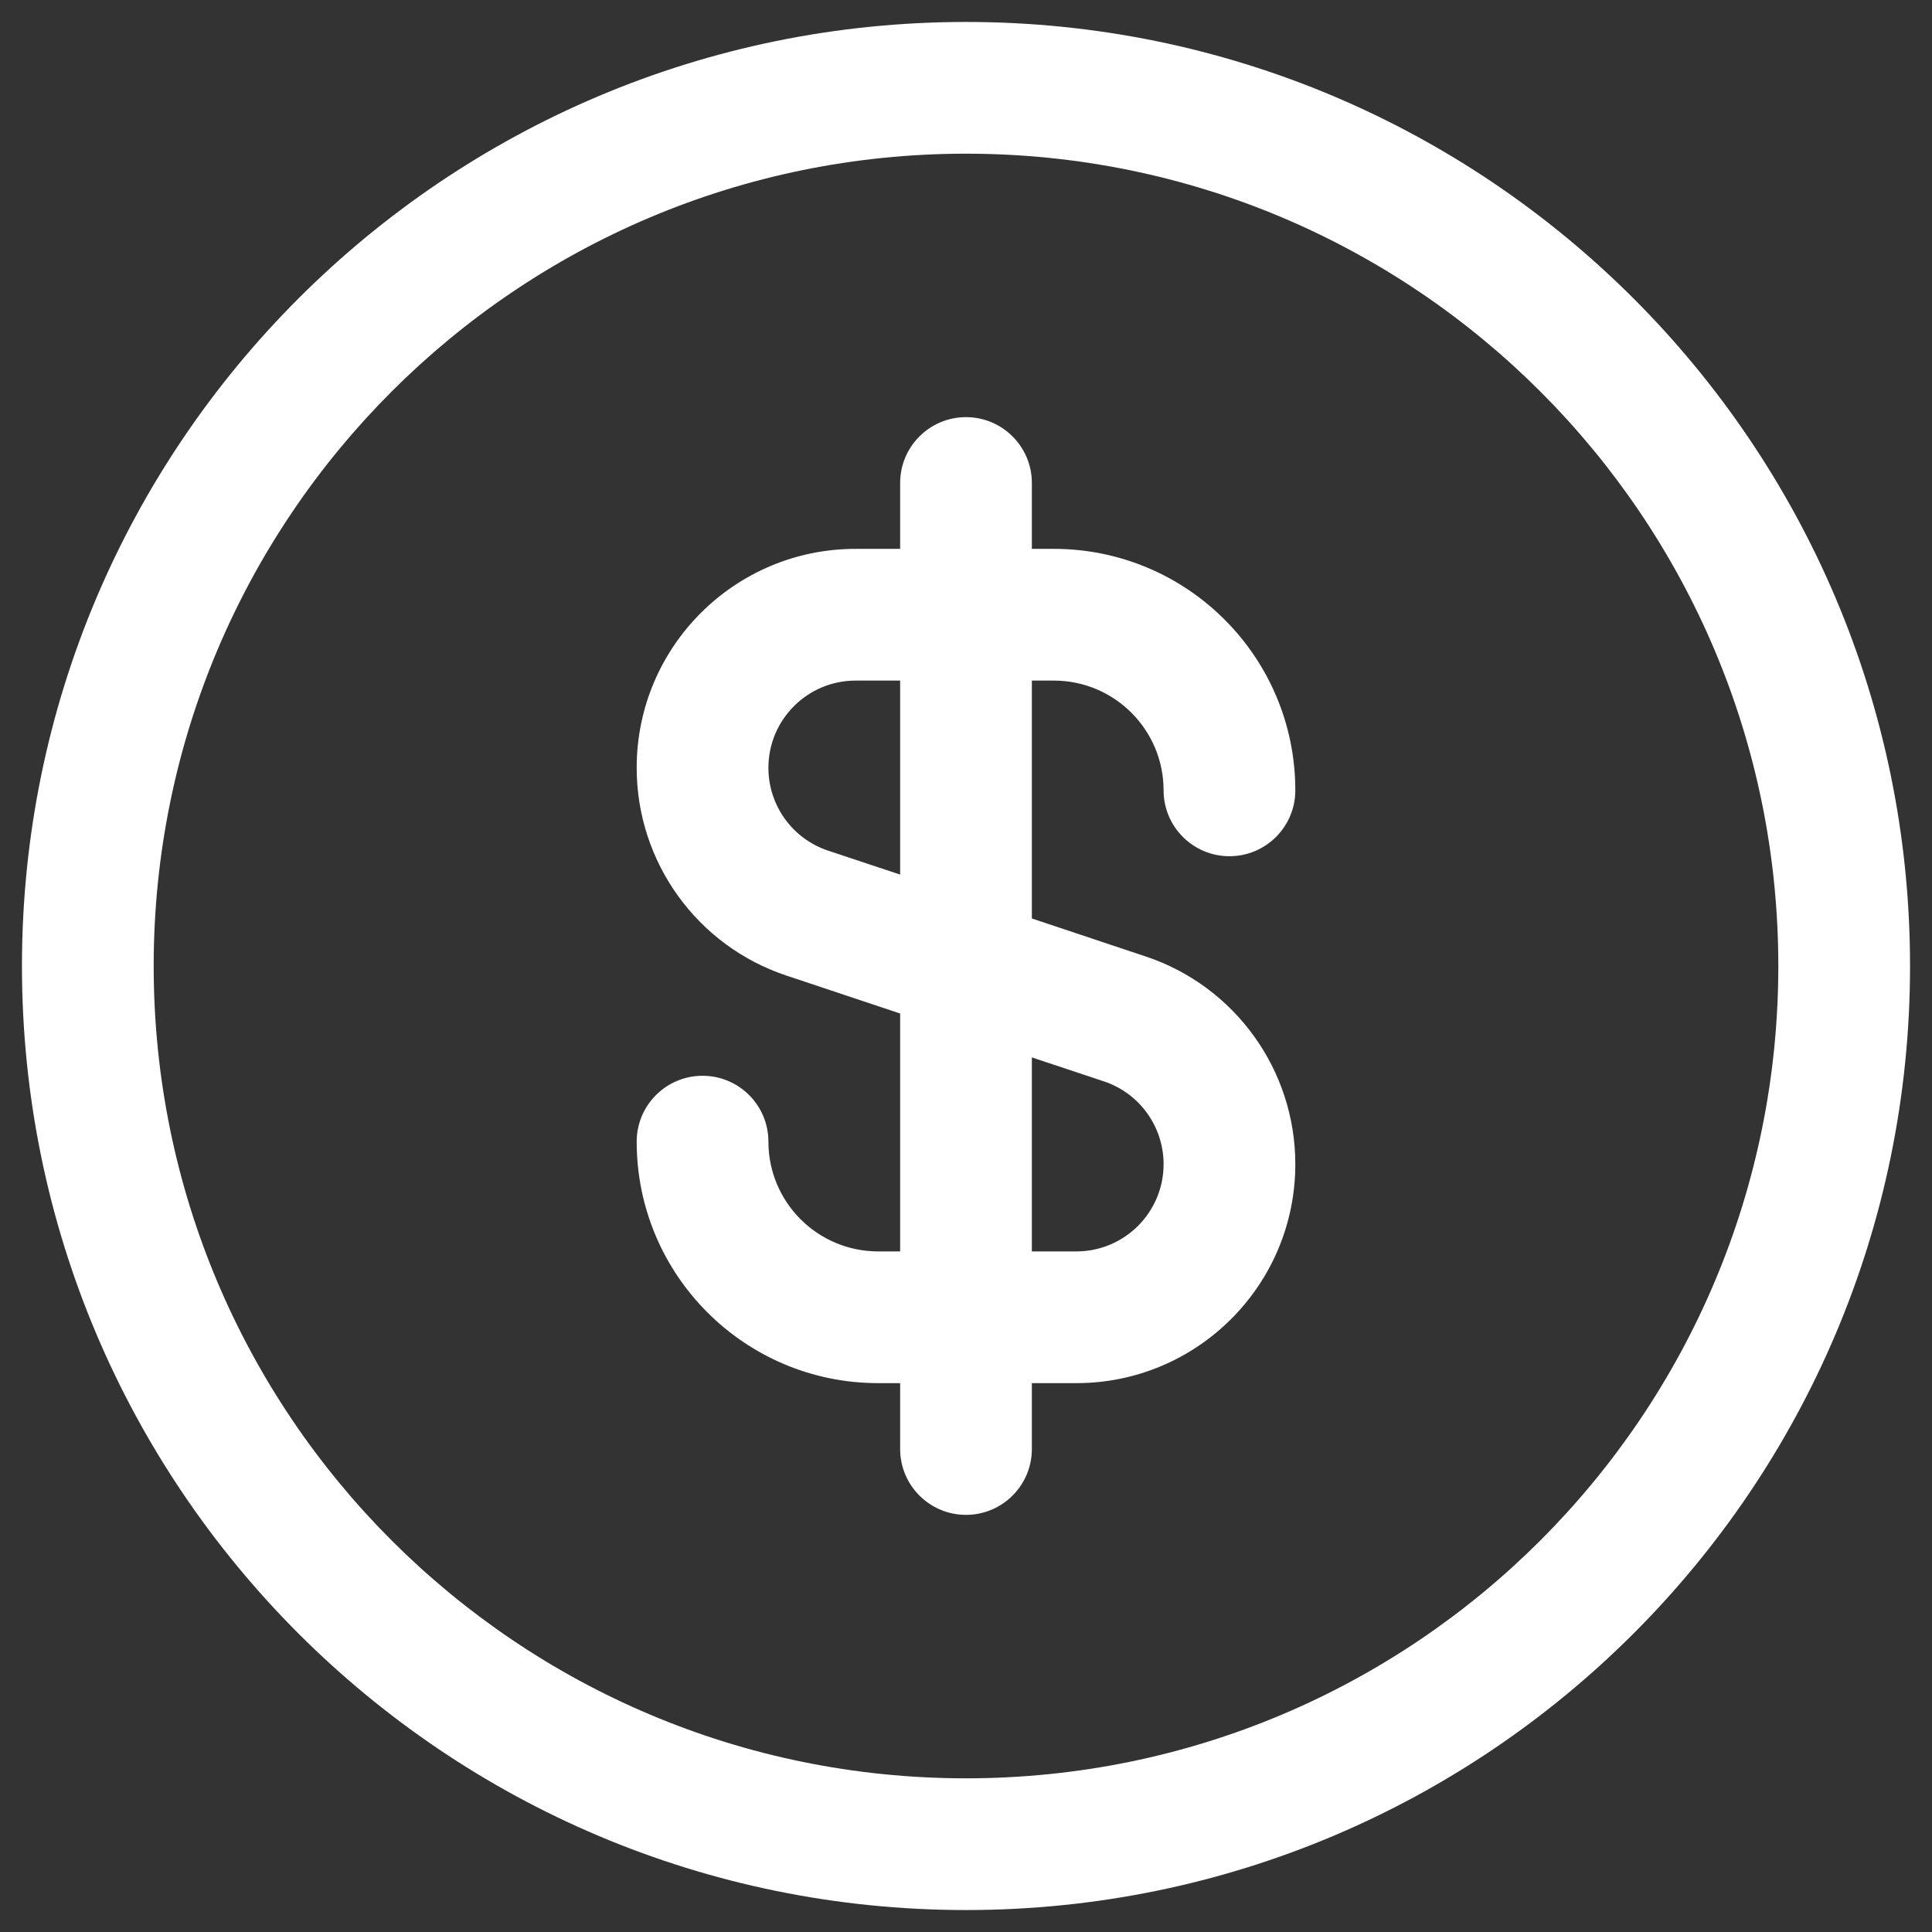 <?xml version="1.0" encoding="UTF-8"?> <svg xmlns="http://www.w3.org/2000/svg" width="22" height="22" viewBox="0 0 22 22" fill="none"><rect x="0" y="0" width="22" height="22" fill="#333333" stroke="none"/> <path fill-rule="evenodd" clip-rule="evenodd" d="M11 1.75C5.891 1.75 1.75 5.891 1.75 11C1.75 16.109 5.891 20.25 11 20.25C16.109 20.25 20.25 16.109 20.25 11C20.25 5.891 16.109 1.75 11 1.75ZM11 0.25C16.937 0.25 21.75 5.063 21.75 11C21.75 16.937 16.937 21.75 11 21.75C5.063 21.75 0.25 16.937 0.25 11C0.25 5.063 5.063 0.25 11 0.25ZM7.25 8.743C7.25 7.366 8.366 6.25 9.743 6.25H10.25V5.5C10.25 5.086 10.586 4.75 11 4.75C11.414 4.75 11.75 5.086 11.75 5.5V6.25H12C13.519 6.25 14.75 7.481 14.75 9C14.75 9.414 14.414 9.75 14 9.75C13.586 9.75 13.25 9.414 13.25 9C13.25 8.31 12.69 7.75 12 7.75H11.75V10.459L13.045 10.891C14.063 11.23 14.75 12.183 14.75 13.257C14.75 14.634 13.633 15.75 12.257 15.75H11.75V16.5C11.75 16.914 11.414 17.25 11 17.25C10.586 17.25 10.25 16.914 10.25 16.5V15.75H10C8.481 15.75 7.25 14.519 7.25 13C7.25 12.586 7.586 12.25 8 12.25C8.414 12.25 8.75 12.586 8.75 13C8.75 13.69 9.31 14.25 10 14.25H10.25V11.541L8.955 11.109C7.937 10.77 7.25 9.817 7.25 8.743ZM10.25 9.959V7.75H9.743C9.195 7.75 8.75 8.195 8.75 8.743C8.75 9.171 9.023 9.551 9.429 9.686L10.25 9.959ZM11.75 12.041V14.25H12.257C12.805 14.25 13.25 13.805 13.25 13.257C13.25 12.829 12.976 12.449 12.571 12.314L11.75 12.041Z" fill="white"></path> </svg> 
